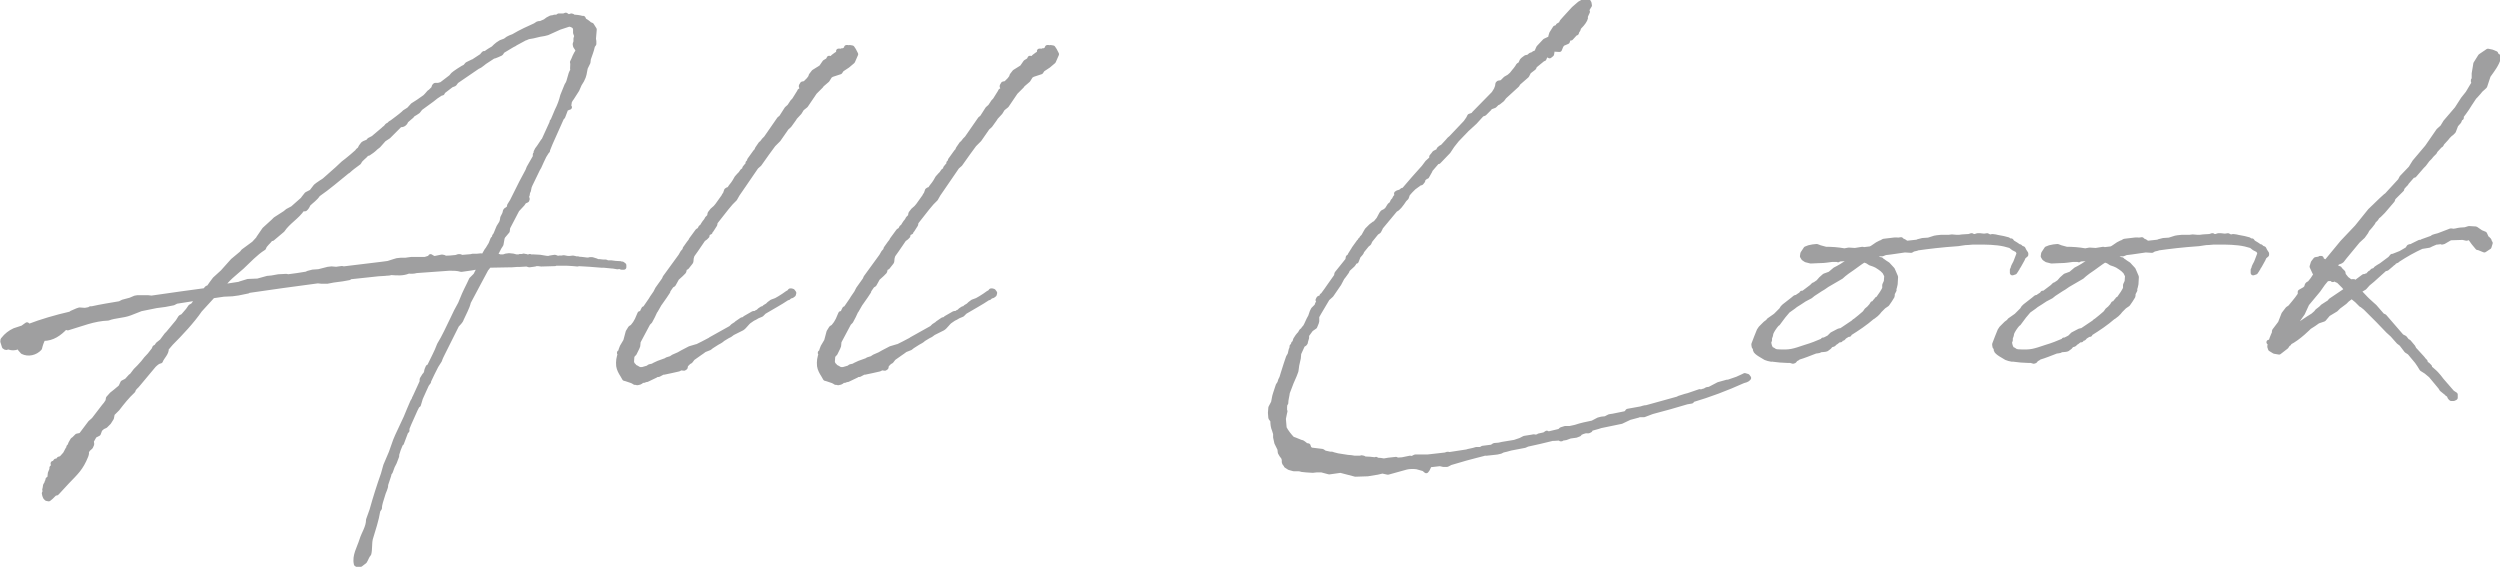 <?xml version="1.0" encoding="UTF-8"?><svg id="_レイヤー_2" xmlns="http://www.w3.org/2000/svg" viewBox="0 0 250.94 56.89"><defs><style>.cls-1{fill:#9f9fa0;stroke:#9f9fa0;stroke-linecap:round;stroke-linejoin:round;stroke-width:.5px;}</style></defs><g id="design"><path class="cls-1" d="M58.47,1.98c.27.12.51.27.71.47l.2.08.27.43-.08.94.04.24v.27l-.12.16-.04.12c-.08.39-.24.78-.39,1.22l-.04.35-.27.55-.12.63-.08.27-.16.35-.24.39-.24.55-.55.86-.04.04-.16.27-.08.51.08.08-.12.04-.27.12-.04.16-.24.63-.12.12-1.14,2.55-.27.67v.08l-.08.08-.27.43c-.16.35-.35.71-.51,1.1l-.12.2-.78,1.61-.08.2-.08.39-.08.16-.04.27-.08.16.08.24-.04.12-.27.12-.16.24-.51.55-.04.04-.94,1.8-.04.35-.43.51-.08.16-.12.67-.2.31-.24.47-.2.31.16.08.27.04.08.04h.39l.24-.08.31-.04.39.04.31.08h.35l.04-.04h.16l.08.04v-.04l.04.04v-.04l.08-.04.2.04h.04v.04h.39v-.04l.08.04h.24c.24,0,.47.04.71.04.31.04.59.12.86.12l.12-.04.24-.04.27-.04.31.12.12-.04h.31l.12-.04.43.08h.2l.31-.04.2.04.12.04h.2l.12.04c.08,0,.2,0,.47.04l.31.04h.16l.12-.04h.24l.39.12.08.04c.08.04.16.04.24.04h.04l.35.04h.27l.08.04.04.04h.43c.27.04.55.08.9.08,0,.04.04.04.08.04h.12l.16.12v.2h-.24l-.2-.08-.2.04-.47-.08h-.08l-.82-.08h-.24c-.82-.08-1.61-.12-2.31-.16l-.08.04-.43-.04c-.39-.04-.75-.04-1.1-.04h-.71l-.04.04-1.37.04-.31-.04h-.27l-.04.04-.27.04-.31.04-.27-.08-.67.04h-.27l-.55.04h-.12l-2.16.04-.31.39-.82,1.53-.94,1.77c-.12.55-.47,1.14-.71,1.69-.08.27-.31.43-.47.63l-1.41,2.82c-.12.24-.24.47-.31.71l-.35.55c-.27.51-.51,1.02-.75,1.53v.08l-.2.27-.27.59-.35.78-.2.67-.12.08-.2.39-.63,1.41c-.16.39-.2.47-.2.55v.16l-.12.12-.43,1.14-.08.04-.24.59-.16.51v.16l-.24.63-.2.39-.2.55-.12.16-.04.2-.31.94c.04.31-.24.71-.31,1.06-.12.43-.31.86-.31,1.29l-.16.24c-.16.98-.47,1.88-.75,2.82-.12.51-.04,1.06-.16,1.53-.2.2-.27.51-.43.75-.27.16-.51.55-.82.27-.2-.82.31-1.61.55-2.39.2-.67.67-1.29.67-2.04l.35-.98c.35-1.26.71-2.39,1.14-3.61l.24-.86.55-1.29.43-1.22.2-.47.86-1.84.31-.75.35-.82.16-.27c0-.08.04-.16.08-.2l.59-1.29.12-.27v-.24l.24-.39.12-.12c0-.08.04-.12.08-.16,0-.2.08-.39.16-.55l.12-.04c.35-.75.75-1.45,1.02-2.2.51-.82.9-1.73,1.33-2.59q.35-.78.78-1.53l.39-.94.2-.43.31-.63.2-.43.43-.43c.16-.31.31-.63.51-.94-.63.2-1.29.24-1.96.35-.39-.12-.78-.12-1.18-.12l-3.33.24c-.27.08-.55.08-.82.04l-.04.04c-.51.2-1.06.16-1.61.12h-.08c-.2.08-.39.04-.59.08l-.67.04-2.9.31-.04.08-.67.12-.9.12-.63.12h-.55l-.39-.04c-2.35.31-4.71.63-7.06.98l.04.04-.98.2-.59.08-.86.04-1.1.16-1.29,1.41c-.78,1.14-1.96,2.39-2.9,3.33l-.47.55c.04.47-.43.82-.59,1.25-.27.04-.47.24-.67.43l-1.57,1.88c-.16.24-.43.35-.51.67-.63.59-1.06,1.14-1.57,1.8l-.51.51-.08.43-.27.43-.35.35-.27.12-.27.24-.16.43-.39.2-.31.55.04.31-.12.27-.27.24-.16.27c.04.08.04.16-.04.39-.51,1.26-.98,1.65-1.88,2.59l-.98,1.06-.08.08h-.08l-.16.08-.31.31-.24.2-.2-.04-.12-.12-.08-.2-.04-.2h.04v-.08l.04-.2-.04-.08.04-.16.04-.27.16-.27v-.08l.12-.08.04-.12-.08-.04.04-.04.04.04.08-.08.04-.16.04-.39.16-.39v-.16l.12-.12.08-.2-.08-.08v-.04l.08.04.2-.27h.08l.12-.04.12-.16.16-.04.12-.08.35-.39.27-.51.12-.08v-.08l-.04-.04.04-.04h.04l.12-.31.2-.35.12-.08.31-.31.39-.08.94-1.25.35-.31,1.02-1.33.2-.24.2-.31.04-.27.35-.39.39-.31.51-.43.2-.43.39-.2.39-.43.12-.08.39-.51.35-.35.39-.43c.2-.27.43-.55.67-.78l.43-.55.08-.2.16-.08.16-.24.39-.31.47-.63.16-.16.98-1.18.27-.43.24-.12.51-.59.24-.35.27-.16.51-.71.04-.04-2.24.35-.31.16-.82.16-.9.12-1.53.31-1.1.43c-.71.27-1.49.24-2.2.51-1.41.04-2.71.59-4.04.98l-.24-.08c-.59.63-1.29,1.14-2.2,1.14h-.04c-.16.31-.27.63-.35.98-.43.47-1.14.63-1.69.35l-.24-.27.12-.24v-.16c-.43.27-.9.39-1.37.16-.04.12-.24.12-.35,0l-.16-.51c0-.12,0-.16.08-.24.27-.35.67-.67,1.1-.86l.82-.27.43-.31.2.16c1.22-.47,2.67-.9,4.2-1.25l.08-.08.55-.24.24-.08.55.04.43-.08.12-.08h.16c.9-.2,1.84-.35,2.79-.51l.31-.16.75-.2.47-.2.24-.04h1.06l.35.04c2.04-.31,3.96-.55,5.37-.75l.2-.24.2-.08.24-.35.35-.47.78-.71,1.02-1.14.9-.75.16-.2,1.06-.78.47-.51v-.04l.59-.86.9-.82.2-.2.98-.63.24-.2.51-.27,1.02-.9.08-.12.31-.39.47-.24.04-.04.39-.51.2-.16.35-.24.31-.2,1.29-1.14.63-.59.35-.27c.35-.27.71-.59,1.06-.9l.04-.08.2-.16.12-.24.2-.27.12-.08.39-.16.12-.16.39-.2,1.02-.86.08-.08.16-.12.16-.2.16-.08.16-.16.08-.04.12-.08c.35-.27.75-.55,1.1-.86l.12-.12.43-.27.39-.43.55-.35.67-.47.16-.16.27-.31.12-.08.31-.31.08-.24.08-.08h.31l.27-.08h.04l.98-.75.2-.24.2-.16.35-.24.43-.27.24-.12.2-.24.55-.27h.04l.9-.59.08-.12.12-.12.08.04.04-.04h.04c.24-.2.51-.35.78-.51l.2-.2.24-.2.31-.2.43-.16.27-.2.24-.12.31-.12c.39-.24.78-.43,1.18-.63l.35-.16.67-.31.24-.16.16-.04.04.04.55-.24.27-.2.31-.16.27-.04.08-.04h.27l.16-.12h.51l.2-.08.24.16h.08l.24-.08.12.04.04.08c.31,0,.63.04.9.12h.12l.04.08ZM37.64,14.88c-.2.2-.43.35-.67.51h-.16c-.2.35-.63.51-.78.9l-.63.47-.2.16-.27.24-.08.04c-.98.79-1.92,1.61-2.94,2.31-.24.39-.67.67-.98.98-.08.2-.16.35-.31.47h-.27c-.55.82-1.45,1.29-2,2.12l-1.02.86h-.16c-.2.35-.59.55-.71.94-.82.51-1.49,1.26-2.2,1.92-.71.63-1.49,1.18-2,2l1.77-.27.08-.04.78-.24.98-.04.98-.27.43-.04.67-.12.78-.04.2.04c.63-.08,1.22-.16,1.84-.27l.16-.08.47-.12.59-.04.94-.24.35-.04.47.04.27-.04.31-.04.16.04,3.88-.47.59-.08.63-.2.27-.08.39-.04h.47l.27-.04.31-.04h1.37l.51-.16.04-.12.12.08.24.12.78-.16.2.04.12.08c.35,0,.75-.04,1.1-.08l.24-.08h.16l.16.08.94-.08.16-.04h.43l.39-.04.31.04.08-.2.2-.35.12-.16.31-.51.2-.51.16-.12v-.16l.12-.16.31-.75.27-.43.08-.24.04-.27.2-.39.08-.31.08-.08.08.04v-.08l.24-.2v-.2l.27-.43.94-1.88.63-1.18.12-.31.63-1.1v-.24l.12-.12-.04-.12.12-.24.2-.27.39-.59.08-.08.82-1.8v-.08l.08-.08.43-1.02c.24-.47.43-.98.55-1.49l.43-1.06c.31-.39.27-1.06.59-1.49-.08-.27.04-.55-.04-.82.2-.35.27-.78.59-1.1l-.12-.27-.16-.24-.04-.2.08-.24v-.31l.08-.27-.12-.31v-.39l-.08-.24c-.2-.16-.39-.24-.59-.24l-.94.31-1.22.55-.31.08-.47.08-.67.16-.47.08-.27.12h-.04l-1.02.55-.04.04-.24.12-.98.59-.16.24-.35.16-.31.12h-.08l-.9.59-.2.16-.27.2-.24.12-2.12,1.45-.2.27-.31.12-.82.63-.08.16-.16.04-.47.31-.39.31-1.18.86-.24.31-.24.16-.2.12-.12.08-.08.12-.24.2-.31.27c-.08.24-.31.47-.59.39l-1.18,1.18-.47.31-.31.35-.24.27-.31.24h-.04Z"/><path class="cls-1" d="M69.77,34.89c.51-.24,1.02-.51,1.53-.78l.04-.04,2.04-1.14.2-.2.31-.2.08-.08.51-.35.2-.04.12-.12.82-.47h.2l.16-.12.12-.04.16-.16.24-.16.08.04.2-.2.27-.16.16-.16.27-.2.43-.16.35-.2c.27-.16.55-.35.82-.55.04-.04.08-.04.12-.04l.12-.16h.12l.12.04.12.16-.04.16-.16.12-.16.04-.12.08-.08.08h-.08c-.75.51-1.57.94-2.35,1.41l-.27.27-.39.16-.27.16c-.2.08-.35.2-.51.31-.27.16-.51.59-.78.75l-.94.47-.27.2-.24.12-.51.31-.08.08-.12.08-.35.2-.55.35-.2.16-.51.2-.27.2-.12.08-.78.55-.24.31-.16.08-.31.31-.04.24-.12.08-.31-.04-.24.12-.71.16-.75.16-.04-.04-.51.27h-.2l-.08.08-.9.43h-.12l-.16.08h-.2l-.12.12-.16.08h-.04l-.16.04-.12-.04h-.12l-.12-.08-.16-.08-.59-.2-.16-.04-.2-.35c-.16-.24-.35-.59-.39-.9-.04-.43,0-.86.2-1.29h-.12v-.04h.04l.08-.12.04-.16.12-.31.35-.59.24-.9.24-.39.2-.12.27-.35.2-.35.27-.63h.08l.16-.12.04-.12.12-.24.12-.04.59-.86.12-.2.35-.51.2-.39.67-.94.08-.2,1.57-2.16.2-.35.24-.27v-.12l.39-.55.16-.2.08-.16.63-.86.2-.12.12-.24.08-.04.12-.16.04-.08.16-.24.04-.04.12-.16.08-.16.24-.24v-.04l.04-.24.24-.31.31-.27.2-.24.67-.94v-.04l.12-.16.12-.35.12-.08h.12c.12-.2.27-.39.43-.59l.16-.24.2-.35.24-.27.16-.16.16-.24.16-.12s.04-.08.08-.08v-.12l.16-.2.16-.16v-.16l.16-.16v-.12l.59-.82.12-.12.08-.2.35-.51.08-.04.24-.31.2-.2,1.33-1.92.2-.16.55-.86.27-.24.31-.47.16-.16.47-.75.08-.12v-.04l.16-.12.04-.08.08-.2.08-.12-.16.12-.04-.08v-.04l.12-.2.2-.04v.16l.16-.27.27-.27.2-.27.04-.16.27-.35.75-.47.35-.51.27-.16.08-.08.08-.12v-.04h.04l.08.04.16-.04.16-.16.27-.2.2-.12.08-.16-.04-.08h.12l.04.08.2-.12.12.04.04-.04c.08-.04.08-.12.16-.08h.08l.04-.12v-.12h.12v.04l.2-.04.24.04.16.24.2.39-.31.71-.51.43-.59.39-.16.24-.82.27-.2.12-.27.43-.55.47-.08.12-.63.63-.9,1.33-.39.31-.24.39-.51.55v.04l-.51.71-.27.24-.82,1.18-.51.51-.63.86-.78,1.1-.31.27-1.61,2.35-.27.39-.27.47-.39.39-.43.51-1.14,1.45-.04.24-.35.55-.12.04v.16l-.27.12-.04.27-.16.16-.16.12h-.04l-.75,1.1-.39.55-.08.27-.04.39-.12.16-.31.39-.2.08-.08.35-.31.31-.39.35-.35.63-.2.12-.35.51v.08l-.31.47-.47.67s0,.04-.04.04l-.43.75s-.08.08-.08.12l-.2.43-.27.51-.2.2-.98,1.84-.04.43-.08.2-.27.55-.16.16-.08.16-.04.55.08.24.16.16.08.12.12.04.35.2h.31l.55-.16.16-.12.35-.08.12-.08.43-.2.75-.27.12-.08.39-.12.24-.16.55-.24.35-.2.75-.39.67-.2h.04Z"/><path class="cls-1" d="M89.93,34.89c.51-.24,1.02-.51,1.53-.78l.04-.04,2.04-1.14.2-.2.31-.2.08-.08.51-.35.2-.04.12-.12.82-.47h.2l.16-.12.12-.04.16-.16.24-.16.08.04.2-.2.27-.16.16-.16.27-.2.43-.16.35-.2c.27-.16.55-.35.82-.55.04-.04.08-.04.12-.04l.12-.16h.12l.12.04.12.16-.04.16-.16.12-.16.04-.12.08-.08.08h-.08c-.75.51-1.57.94-2.35,1.41l-.27.27-.39.16-.27.16c-.2.08-.35.2-.51.31-.27.16-.51.59-.78.75l-.94.47-.27.2-.24.12-.51.31-.08.08-.12.08-.35.2-.55.35-.2.16-.51.2-.27.2-.12.08-.78.55-.24.31-.16.08-.31.31-.04.24-.12.08-.31-.04-.24.12-.71.16-.75.16-.04-.04-.51.27h-.2l-.08.08-.9.43h-.12l-.16.08h-.2l-.12.12-.16.08h-.04l-.16.04-.12-.04h-.12l-.12-.08-.16-.08-.59-.2-.16-.04-.2-.35c-.16-.24-.35-.59-.39-.9-.04-.43,0-.86.2-1.29h-.12v-.04h.04l.08-.12.04-.16.12-.31.35-.59.24-.9.24-.39.2-.12.27-.35.2-.35.27-.63h.08l.16-.12.04-.12.12-.24.12-.04.59-.86.12-.2.35-.51.2-.39.67-.94.08-.2,1.57-2.16.2-.35.24-.27v-.12l.39-.55.16-.2.08-.16.63-.86.2-.12.12-.24.08-.04.12-.16.04-.08.16-.24.04-.04.12-.16.08-.16.24-.24v-.04l.04-.24.24-.31.31-.27.2-.24.67-.94v-.04l.12-.16.12-.35.12-.08h.12c.12-.2.27-.39.43-.59l.16-.24.2-.35.24-.27.16-.16.16-.24.16-.12s.04-.08.08-.08v-.12l.16-.2.16-.16v-.16l.16-.16v-.12l.59-.82.12-.12.08-.2.35-.51.08-.04.24-.31.2-.2,1.33-1.92.2-.16.55-.86.27-.24.31-.47.16-.16.47-.75.08-.12v-.04l.16-.12.04-.08.08-.2.08-.12-.16.12-.04-.08v-.04l.12-.2.2-.04v.16l.16-.27.27-.27.2-.27.04-.16.27-.35.75-.47.35-.51.27-.16.08-.08.08-.12v-.04h.04l.08.04.16-.04.16-.16.27-.2.2-.12.08-.16-.04-.08h.12l.04.08.2-.12.12.04.04-.04c.08-.04.08-.12.16-.08h.08l.04-.12v-.12h.12v.04l.2-.04.24.04.16.24.2.39-.31.71-.51.43-.59.39-.16.24-.82.27-.2.12-.27.43-.55.47-.08.12-.63.63-.9,1.33-.39.31-.24.39-.51.55v.04l-.51.71-.27.24-.82,1.18-.51.51-.63.86-.78,1.1-.31.27-1.61,2.35-.27.39-.27.47-.39.39-.43.51-1.14,1.45-.04.24-.35.55-.12.04v.16l-.27.12-.04.27-.16.16-.16.12h-.04l-.75,1.1-.39.55-.08.27-.04.39-.12.16-.31.39-.2.08-.08.35-.31.31-.39.35-.35.63-.2.12-.35.51v.08l-.31.47-.47.67s0,.04-.04.04l-.43.75s-.08.08-.08.12l-.2.43-.27.51-.2.2-.98,1.84-.04.43-.08.2-.27.55-.16.16-.08.16-.04.55.08.24.16.16.08.12.12.04.35.2h.31l.55-.16.16-.12.35-.08.12-.08.43-.2.75-.27.12-.08.39-.12.24-.16.55-.24.35-.2.75-.39.67-.2h.04Z"/><path class="cls-1" d="M148.93,45.52l-.78.2-1.02.27-1.61.47-.04.04-.24.12h-.35l-.35-.08-1.06.12-.2.43-.12.16-.24-.2-.71-.2c-.35-.04-.75-.04-1.06.04l-1.84.51-.55-.12-.51.12-.98.16-1.22.04-1.49-.39-1.14.16-.75-.2h-.55l-.35.04-.63-.04-.39-.04h-.04c-.12-.04-.27-.08-.39-.08h-.47l-.43-.12-.31-.2v-.04l-.16-.2-.04-.12v-.24l-.08-.24-.16-.2-.16-.27-.04-.35-.31-.63-.12-.55v-.35l-.12-.39c-.12-.27-.16-.59-.16-.94l-.2-.27-.04-.51.04-.51.27-.51.12-.63.08-.27.27-.82.16-.24.08-.27.12-.24.04-.12.08-.27.31-.98.24-.71.16-.27.04-.16.08-.35.04-.04.04-.2v-.08l.08-.04.04-.08.04-.16.12-.08v-.04l.08-.27.2-.31.16-.2h.04l.2-.35.12-.08c.04-.08.16-.24.27-.35.2-.35.27-.63.51-1.02l.16-.47.12-.24.35-.35.08-.24.2-.2-.08-.04-.08-.12.08-.16.08-.04v.04l-.04.2.08-.16.12-.08.04-.08.08-.12-.04-.04.08-.04.43-.59.08-.12.86-1.22.04-.24,1.1-1.37.04-.27.2-.16v-.08l.27-.43.08-.12.04-.08.51-.71.08-.04.04-.12.08-.04.08-.16.16-.16.24-.43.12-.2.39-.39.31-.24.12-.04.35-.43.27-.51.12-.16.24-.12.2-.16.27-.43.2-.16.12-.27.12-.12.12-.24.16-.16-.04-.24.12-.08.27-.08.2-.16h.08l.08-.04c.63-.75,1.29-1.49,2-2.28l.35-.47.43-.39v-.2l.2-.24.08-.12.39-.2.08-.2.2-.16.12-.04.51-.55c.12-.16.27-.31.39-.39l1.45-1.53.27-.39.12-.24.35-.12.12-.16,1.96-2,.24-.39.12-.31.04-.27.08-.08.27-.04.12-.08.31-.31.35-.2.27-.24.31-.39.04-.04.2-.27.12-.2.2-.12.16-.35.12-.12.27-.2.24-.04.24-.2.24-.08.08-.08.2-.08s.04,0,.08-.04l.08-.2.12-.27.63-.67.51-.24h.04l.04-.24.08-.27.35-.55.31-.12v-.12l.27-.16.12-.24.31-.35.86-.94.59-.51.47-.27h.35l.12.2.04.24-.08.12-.2.35h.04l-.04.04-.08.16.12-.08.04.04-.16.35-.08.2.04.08c-.04.2-.27.55-.63.9l-.04.04-.08.24-.12.16v.04l-.04.12-.12.04-.43.47-.08-.04-.2.16-.08.24-.47.2-.04.04-.12.16-.16.39-.67-.04-.04.04-.24.2.2.04-.04.24-.2.16-.08-.08.04-.16-.12.12-.2.04-.08.12-.12.2v.04l-.12.04-.82.67-.08.2-.51.39-.2.39-.86.75-.12.2-1.29,1.18-.2.27-.39.31-.12.04-.27.27-.55.2.04.08-.51.51-.24.08-.71.78-.82.75-.98,1.02-.47.59-.39.59-.98,1.02h-.12l-.04.04-.67.78-.04.12-.31.55h-.16l-.04.12-.16.08-.04.24-.16.2-.16.04-.59.43-.31.31-.31.35-.12.35-.2.2-.24.35-.24.31-.24.24-.2.12-1.53,1.84h.04l-.16.31-.24.16-.63.78-.12.27-.2.16-.51.63-.04.12-.08.12-.24.27-.12.31-.08.2-.2.04-.04.16-.12.16-.47.43-.08.12-.04.12-.31.43-.16.2-.31.59-.78,1.14-.39.35-.86,1.45-.24.43.04.04v.35l-.04.16-.16.39-.39.27-.43.59v.27l-.08.27-.04.12v.08l-.08.12-.2.12-.39.86-.04.47-.16.71-.04.31-.04.27-.16.43-.31.71-.39,1.02c-.04.35-.16.71-.16,1.06l-.04.04h-.04l-.04.35v.39l.04.04-.04.16-.12.59.08.94c.2.39.51.78.82,1.1l.24.08.59.24.16.04.12.08.16.12.04.08.27.04.08.24v.04l.2.12.08.04h.08l.98.12.24.16.55.12h.2l.08.04.47.12,1.02.16c.2,0,.43.04.67.08h.71v-.04l.2.04.12.08c.35,0,.71.04,1.02.08l.12-.04.12.08c.24,0,.43.04.67.08l.47-.08.75-.08.04.08c.2,0,.39-.04.59-.04l.78-.16.2.04.31-.16h1.25l1.77-.2.24-.08.16.04,1.77-.27.12-.04.55-.12.27-.08h.43s.04-.04.04,0l.16-.12.94-.12.24-.16.47-.04.35-.08,1.22-.2.59-.2.39-.2.75-.12.2-.04.12.04.27-.04.12-.04v-.04l.55-.12.24-.16.16.08,1.14-.27.16-.16.39-.12h.47l.55-.12c.59-.2,1.14-.31,1.73-.43l.59-.31.31-.08.39-.04.39-.2.24-.04h.04l1.33-.27.12-.08.12-.16,1.33-.24c.16-.04.31-.12.55-.12l3.1-.86h.04l.12-.08.63-.2.31-.08,1.14-.39.12.04.24-.08.16-.04.2-.12.27-.04.9-.47.86-.24h.12l.9-.31.59-.27.16-.08.27.08.12.16-.12.12-.16.08-.27.08c-1.73.78-3.41,1.41-5.14,1.92l-.04.12-.47.08c-1.14.35-2.31.67-3.49.98l-.82.31h-.39c-.08,0-.12,0-.16.04l-.9.24-.82.39-2.08.43-.24.08-.86.24-.12.04h.16v.08l-.16.08h-.16l.04-.12-.2.12-.27.08-.27.12-.08.12-.31.12-.59.08-.43.16-.24.04h-.12l-.08.04v.04h-.08l.04-.04-.16-.04-.59.04.04-.04-1.45.35-1.22.27-.27.12-1.41.27-.43.12-.35.08-.24.12-.35.08-1.1.12-.2-.04Z"/><path class="cls-1" d="M190.12,29.12l-.16.31c-.04.08,0,.2-.04.31l-.24.39-.27.39-.35.24-.39.39-.16.2-.2.2-.31.24-.08.04c-.67.59-1.49,1.14-2.31,1.65v.08h-.12l-.43.27v.04l-.08.08h-.16s-.04.04-.08.04v.12h-.16l-.31.24h-.04l-.2.2-.27.08-.16.2-.27.2-.16.04-.43.04-.16.08-.24.04h-.08c-.63.24-1.18.47-1.73.63l-.16.12-.12.04-.16.2-.12.04-.27-.08h-.27l-.75-.04-.71-.08v-.04s-.12.04-.16.04c-.24-.04-.39-.08-.59-.16-.16-.12-.98-.51-1.02-.78v-.35l-.12.04-.04-.24.27-.71.27-.67.16-.24.47-.47.27-.2.08-.12.67-.47.59-.59.12-.2.16-.16.86-.67.24-.2.2-.04.08-.08.31-.2.08-.12.04.08.94-.71.2-.2.12-.04.35-.24.27-.31.35-.31.55-.2.51-.43.31-.16.35-.2c.39-.24.75-.51,1.1-.71l-.55-.08c-.27.04-.51.08-.75.08l-.12.04-.04.04-.12-.04h-.47c-.35.04-.78.12-1.22.12h-.04l-.9.04-.47-.12-.24-.16-.12-.2.04-.27.31-.47.31-.12.39-.08.39-.04.31.12.59.16c.59,0,1.22.04,1.88.16l.43-.08.63.04.75-.12.12.04.67-.08c.12-.04.24-.12.35-.2l.35-.24.31-.16.12-.04.2-.12.31-.04.35-.04c.27-.04.55-.08.82-.04l.27-.04.12.12c.16.04.27.12.43.24l1.1-.12.04-.04.47-.12.59-.04.63-.2.24-.04.39-.04h.78l.31-.04.47.04h.04c.16,0,.35,0,.51-.04.2,0,.43-.04.67-.04l.16-.04.08-.04h.08l.08.08h.24l.24-.08h.27l.35.04h.08l.27-.04.24.12h.12l.16-.04.31.04.16.04c.47.08.86.16,1.1.24l.16.12h.16l.12.16c.24.12.43.27.67.43h.08l.12.12.2.08.12.24.16.24v.12l-.24.2-.12.27-.35.63-.16.24v.04s-.08.08-.08.12l-.16.24-.24.08v-.31l.08-.12v-.08c.04-.16.16-.35.24-.51l.08-.2.27-.71s-.04-.08-.04-.16l-.12-.2-.39-.2-.31-.24-.59-.16c-.86-.2-1.96-.2-2.59-.2h-.59l-.47.04c-.43,0-.63.08-1.02.12-1.73.12-2.94.27-4.08.43l-.08.04-.35.08-.2.12-.63-.04c-.63.08-1.26.2-1.96.27l-.31.12h-.31l-.71.08-.2.12c.39.12.75.27,1.02.39h.08l.12.12.08.04.16.12.31.2.47.51.12.27.2.47-.04.71c-.04.2-.08.39-.16.59ZM189.18,28.85v-.24l.16-.35.04-.55v-.04l-.2-.39-.24-.24-.27-.2-.31-.2-.27-.12-.35-.12-.31-.2-.24-.08s-.08-.04-.08-.04c-.51.31-.98.71-1.69,1.18l-.35.27-.27.24-1.41.82-.39.27-.27.16-.78.51-.04.04-.2.16-.59.31-.47.31-.43.27-.2.16-.55.39-.04.04-.43.51-.35.47-.2.27s-.04.04-.08.04c-.27.31-.51.67-.63.98v.08l-.04.16-.08.2v.24l-.04.08-.04.12c.04.31.12.59.31.75h.08l.24.16c.08,0,.16.04.24.04,1.29.08,1.57-.04,2.86-.47.55-.16,1.14-.39,1.69-.63l.04-.08h.12l.47-.24.31-.31.67-.35.16-.04h.08l1.22-.82.12-.12.08-.04c.31-.24.63-.51.94-.78l.12-.16.08-.12.24-.2.24-.27.12-.2.16-.04.08-.16.12-.12.08-.12h.08c.31-.43.59-.82.75-1.22ZM190.71,24.57c-.27-.16-.78.04-1.18.2l1.18-.2Z"/><path class="cls-1" d="M214.29,29.12l-.16.31c-.04.08,0,.2-.04.31l-.24.39-.27.39-.35.24-.39.39-.16.2-.2.2-.31.24-.08.04c-.67.59-1.49,1.14-2.31,1.65v.08h-.12l-.43.27v.04l-.08.08h-.16s-.04.04-.08.04v.12h-.16l-.31.24h-.04l-.2.2-.27.08-.16.2-.27.2-.16.04-.43.04-.16.08-.24.04h-.08c-.63.24-1.18.47-1.73.63l-.16.12-.12.04-.16.2-.12.04-.27-.08h-.27l-.75-.04-.71-.08v-.04s-.12.04-.16.04c-.24-.04-.39-.08-.59-.16-.16-.12-.98-.51-1.02-.78v-.35l-.12.04-.04-.24.27-.71.27-.67.16-.24.47-.47.27-.2.08-.12.67-.47.59-.59.12-.2.16-.16.86-.67.24-.2.2-.04.08-.08.31-.2.08-.12.04.08.94-.71.2-.2.12-.04.35-.24.27-.31.35-.31.55-.2.51-.43.31-.16.35-.2c.39-.24.75-.51,1.1-.71l-.55-.08c-.27.04-.51.08-.75.08l-.12.04-.04.04-.12-.04h-.47c-.35.04-.78.12-1.22.12h-.04l-.9.04-.47-.12-.24-.16-.12-.2.04-.27.31-.47.31-.12.39-.08.39-.04.31.12.59.16c.59,0,1.22.04,1.88.16l.43-.08.63.04.75-.12.12.04.67-.08c.12-.04.24-.12.35-.2l.35-.24.31-.16.12-.04.2-.12.31-.04.35-.04c.27-.04.55-.08.82-.04l.27-.04.12.12c.16.04.27.12.43.24l1.1-.12.04-.04.47-.12.59-.04.63-.2.24-.04.39-.04h.78l.31-.04.47.04h.04c.16,0,.35,0,.51-.04.2,0,.43-.04.67-.04l.16-.04.08-.04h.08l.08.08h.24l.24-.08h.27l.35.04h.08l.27-.04.24.12h.12l.16-.04.31.04.16.04c.47.08.86.16,1.1.24l.16.12h.16l.12.16c.24.12.43.27.67.43h.08l.12.12.2.08.12.24.16.24v.12l-.24.2-.12.27-.35.63-.16.24v.04s-.08.08-.08.12l-.16.24-.24.08v-.31l.08-.12v-.08c.04-.16.16-.35.24-.51l.08-.2.27-.71s-.04-.08-.04-.16l-.12-.2-.39-.2-.31-.24-.59-.16c-.86-.2-1.96-.2-2.59-.2h-.59l-.47.04c-.43,0-.63.08-1.02.12-1.73.12-2.94.27-4.08.43l-.08.04-.35.08-.2.12-.63-.04c-.63.08-1.26.2-1.96.27l-.31.12h-.31l-.71.08-.2.12c.39.12.75.27,1.02.39h.08l.12.12.08.04.16.12.31.2.47.51.12.27.2.47-.04.71c-.04.2-.08.39-.16.59ZM213.35,28.85v-.24l.16-.35.04-.55v-.04l-.2-.39-.24-.24-.27-.2-.31-.2-.27-.12-.35-.12-.31-.2-.24-.08s-.08-.04-.08-.04c-.51.31-.98.71-1.69,1.18l-.35.27-.27.24-1.41.82-.39.27-.27.16-.78.51-.04.04-.2.16-.59.31-.47.31-.43.27-.2.16-.55.39-.04.04-.43.51-.35.47-.2.27s-.04.04-.08.04c-.27.31-.51.67-.63.98v.08l-.04.16-.08.2v.24l-.04.08-.04.12c.04.31.12.59.31.75h.08l.24.16c.08,0,.16.04.24.04,1.29.08,1.57-.04,2.86-.47.55-.16,1.14-.39,1.69-.63l.04-.08h.12l.47-.24.31-.31.67-.35.16-.04h.08l1.22-.82.12-.12.08-.04c.31-.24.63-.51.94-.78l.12-.16.08-.12.24-.2.24-.27.12-.2.16-.04.08-.16.12-.12.08-.12h.08c.31-.43.59-.82.75-1.22ZM214.88,24.57c-.27-.16-.78.04-1.18.2l1.18-.2Z"/><path class="cls-1" d="M242.26,17.51l-.75.86v.04l-.16.16-.27.31v.12l-.86.86-.08.24-.94,1.1-.39.39-.2.16-.12.2-.27.27-.04.12-.27.35-.31.35-.12.24-.31.43-.51.47-1.33,1.61-.27.35-.12.08-.2.08-.08-.04-.39.59.2.08.12-.04.24.08.04.08.31.31.04.24.31.39.27.2.24.24.04-.16h.2l.12.16.16-.04.08-.16.63-.47h.12l.16-.08h.12l.12-.16.12-.12h.08l.16-.2.24-.08.12-.16.24-.16.27-.16.9-.67.2-.24h.08l.78-.31.67-.39.16-.24.12-.04h.16l.08-.08.71-.35h.16l.12-.08.98-.35.08-.08.24-.08.31-.08,1.02-.39.2-.08h.12l.08.04.31-.04c.31-.08.63-.12.94-.12l.39-.12.67.04.51.35.39.16.16.35.04.08.08.04.16.16.08.27h.04l-.12.39-.47.31-.59-.24h-.08l-.39-.47-.31-.43-.16-.12-.24.08h-.04l-.35-.08-1.26.04-.67.39-.16.04v-.04h-.16l-.31.04h-.12l-.47.2-.24.12-.75.12c-.78.35-1.61.82-2.39,1.33l-.08.08-.12.04-.2.12-.04.08h-.08s-.04.04-.08.08v.04l-.51.43-.2.04-1.22,1.1-.47.39-.35.39-.59.35.71.75.16.16.47.43.27.24.78.9.2.08,1.73,2,.31.16.24.31.16.08.43.51.12.24.12.12.71.78.12.16.16.16.04.2.2.12.2.2v.12l.24.2.27.24.16.16.27.31.27.35,1.06,1.22.31.2v.31l-.16.08h-.24l-.12-.12-.12-.27-.16-.08.04-.08-.16-.04-.43-.35-.12-.2-.98-1.18-.47-.39-.43-.27-.24-.39-.24-.35-.75-.9-.31-.2-.51-.67-.27-.2-.63-.71-.43-.39-1.02-1.06-1.26-1.26-.39-.31h-.04l-.43-.43-.43-.35-.08-.08-.47.35-.24.24-.63.47-.27.27-.78.47-.43.51-.59.2c-.27.2-.55.39-.82.55-.08.04-1.06,1.1-2.08,1.61v.08l-.12.08-.16.24-.71.55-.47-.08-.39-.24-.08-.24.08-.35h-.08l-.08-.08h.16l.08-.16.08-.24.16-.39h.04l.04-.35.59-.78.35-.9.39-.51.24-.16.39-.47.31-.39.31-.43v-.27l.47-.27.16-.16.08-.27.08-.08.16-.08.31-.39.2-.31.16-.27-.16-.12-.27-.59.12-.39.24-.31.24-.04h.2v-.08h.12l-.04.08.08.08.2.12.24.12,1.65-2,1.45-1.53,1.33-1.65,1.1-1.06.47-.43h.04l1.41-1.53.16-.31.9-.94.39-.63,1.26-1.49,1.14-1.65.39-.35.31-.51,1.14-1.33.63-.98.47-.59.47-.79.16-.24v-.16h-.08v-.12h.08v-.67l.12-.71.04-.27.47-.75.75-.51.39.08.39.16v.2c.16-.04.27.04.27.24-.16.63-.63,1.22-1.02,1.77l-.35,1.06-.43.39-.16.2-.35.39-.12.12-.47.71-.27.43c-.2.31-.43.59-.63.86h.08v.08h-.08l-.04.04-.04.12-.08.2-.31.35-.24.63-.2.2-.12.08-.24.24-.16.2-.43.47-.08.16-.04.04-.08.04-.47.51-.08.16-.31.31-.16.2-.24.24-.35.47-.2.2-.78.9ZM232.14,31.71l.35-.31.12-.16.35-.27.2-.2.67-.43.12-.16,1.57-1.06.04-.04-.27-.35-.55-.55-.2-.08-.16-.12h-.16l-.04.08h-.04l-.04-.12-.51.04h-.04l-.39.47-.47.67-1.14,1.37-.43.94-.55.78-.08.31.16.16,1.06-.71.43-.27Z"/></g></svg>